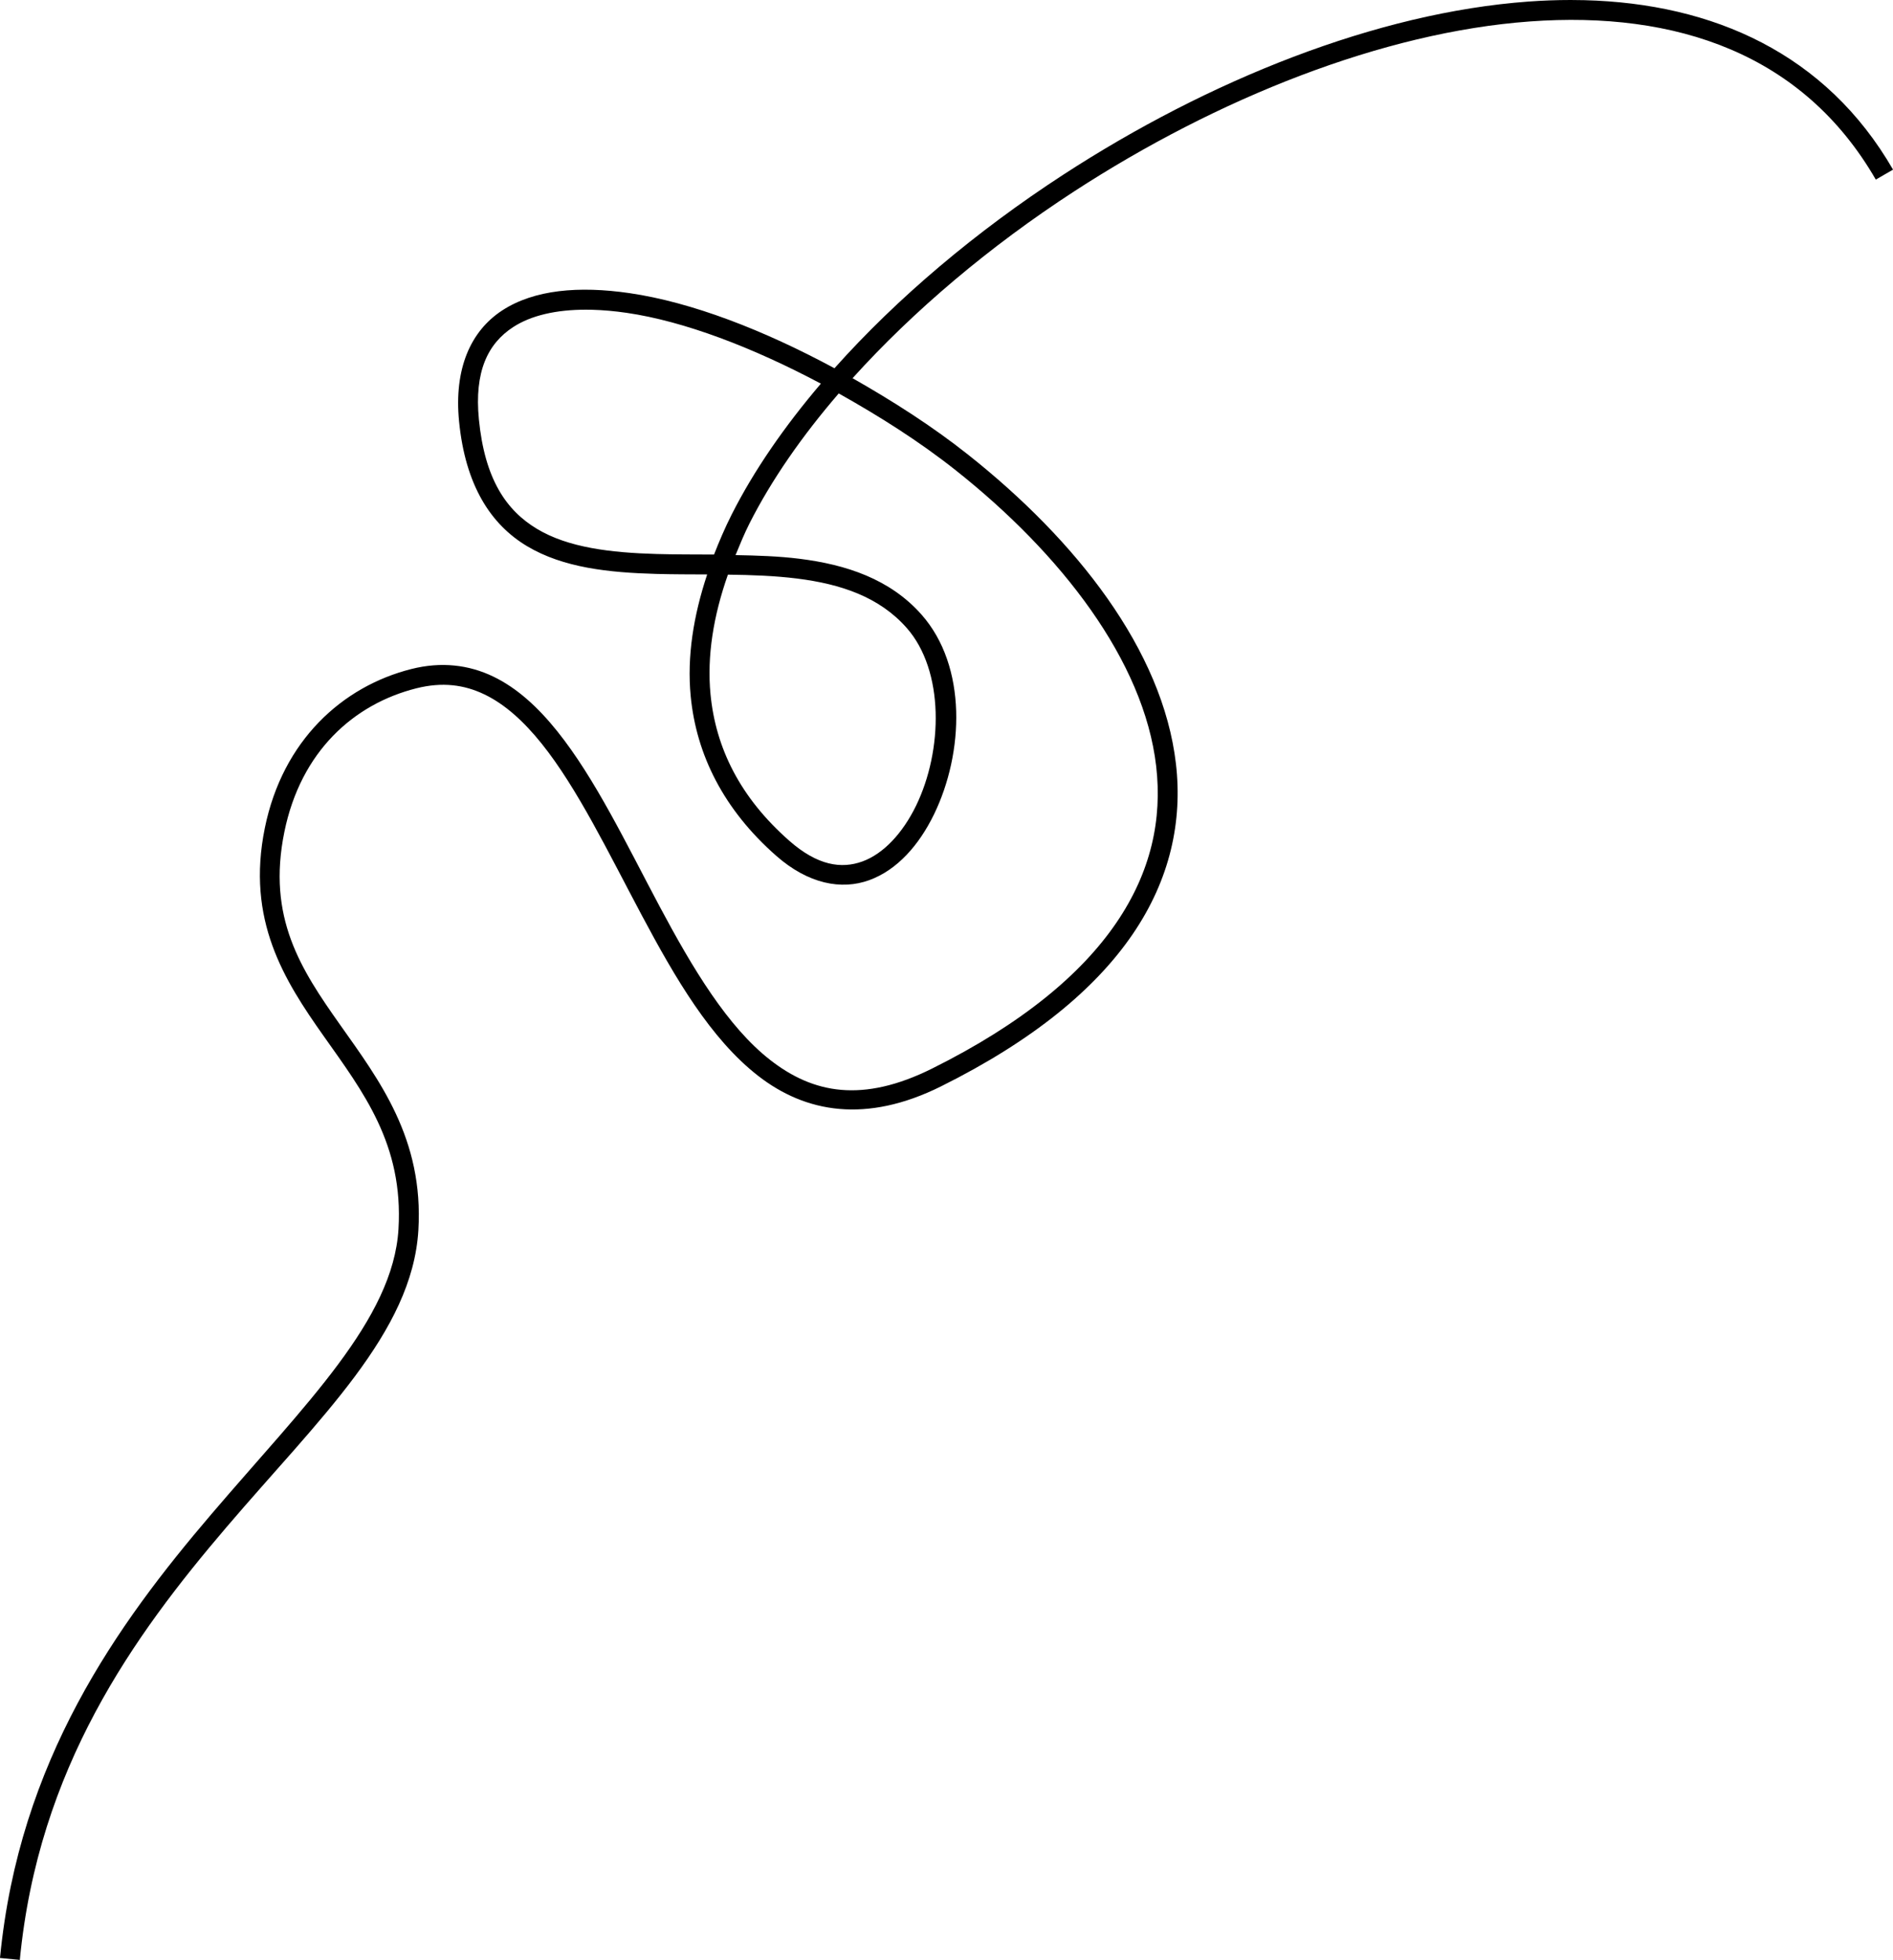 <?xml version="1.0" encoding="UTF-8"?><svg xmlns="http://www.w3.org/2000/svg" xmlns:xlink="http://www.w3.org/1999/xlink" height="1125.0" preserveAspectRatio="xMidYMid meet" version="1.0" viewBox="0.0 0.0 1086.8 1125.0" width="1086.8" zoomAndPan="magnify"><g id="change1_1"><path d="M 901.668 0 C 893.684 0 885.605 0.309 877.449 0.898 C 790.426 7.262 694.051 45.922 610.379 100.32 C 560.41 132.812 515.172 170.957 479.078 211.379 C 438.258 189.363 397.027 173.461 361.496 168.273 C 332.281 164.012 306.684 166.273 288.414 178.133 C 270.148 189.996 260.609 211.695 263.547 241.777 C 267.145 278.59 281.758 301.07 302.609 313.516 C 323.461 325.961 349.578 328.672 376.727 329.434 C 386.395 329.707 396.215 329.691 406 329.738 C 398.121 353.414 394.359 376.898 396.531 399.523 C 399.75 433.109 415.383 464.648 445.645 491.242 C 463.984 507.367 483.02 511.059 499.07 505.215 C 515.121 499.371 527.676 485.027 536.23 467.438 C 553.34 432.258 555.445 382.555 528.996 352.723 C 510.887 332.301 485.715 324.078 458.988 320.738 C 447.035 319.246 434.648 318.863 422.285 318.637 C 424.777 312.586 427.223 306.531 430.305 300.438 C 442.922 275.488 460.418 250.344 481.527 225.832 C 504.582 238.773 527.453 253.113 548.707 269.953 C 609.16 317.863 656.793 379.227 663.781 439.852 C 667.277 470.164 660.918 500.352 640.895 529.703 C 620.875 559.055 586.965 587.562 535.184 613.336 C 495.027 633.32 466.824 627.602 442.293 608.523 C 417.758 589.445 397.621 555.828 378.621 520.156 C 359.625 484.484 341.719 446.887 319.863 419.656 C 308.934 406.043 296.953 394.953 283.074 388.297 C 269.191 381.641 253.406 379.66 236.141 384.027 C 196.477 394.051 162.324 425.035 152.066 475.164 C 141.219 528.184 163.176 562.66 185.844 594.738 C 208.508 626.816 231.695 656.844 228.777 705.492 C 225.652 757.551 175.234 806.039 121.332 869.176 C 67.426 932.312 10.934 1010.539 0 1123.902 L 11.379 1125 C 22.004 1014.875 76.586 939.199 130.027 876.605 C 183.469 814.008 236.664 764.934 240.191 706.184 C 243.348 653.59 217.664 619.961 195.18 588.137 C 172.691 556.312 153.203 526.652 163.27 477.461 C 172.727 431.246 203.121 404.172 238.941 395.117 C 253.883 391.344 266.43 392.992 278.137 398.605 C 289.84 404.219 300.688 414.031 310.949 426.816 C 331.473 452.387 349.383 489.566 368.535 525.531 C 387.691 561.5 408.055 596.383 435.27 617.547 C 462.48 638.711 497.277 644.98 540.281 623.574 C 593.289 597.191 628.883 567.609 650.344 536.145 C 671.809 504.68 678.914 471.316 675.137 438.543 C 667.578 372.988 617.684 310.027 555.816 260.996 C 534.773 244.32 512.234 230.051 489.473 217.086 C 524.488 178.297 568.238 141.359 616.609 109.91 C 698.984 56.352 794.016 18.469 878.277 12.32 C 962.535 6.16 1035.309 31.012 1076.922 103.09 L 1086.82 97.371 C 1048.359 30.75 983.523 1.988 909.621 0.102 C 906.98 0.031 904.328 0 901.668 0 Z M 336.566 177.773 C 337.715 177.773 338.879 177.789 340.055 177.82 C 346.32 177.992 352.938 178.578 359.852 179.586 C 392.832 184.402 432.094 199.398 471.277 220.215 C 450.402 244.727 432.895 269.969 420.098 295.281 C 416.215 302.957 412.949 310.641 409.941 318.316 C 398.844 318.254 387.723 318.301 377.047 318.004 C 350.5 317.258 326.273 314.316 308.465 303.688 C 290.66 293.059 278.293 275.047 274.934 240.66 C 272.266 213.324 280.012 197.227 294.648 187.727 C 304.938 181.043 319.32 177.742 336.566 177.773 Z M 417.902 329.855 C 431.527 330.031 444.93 330.508 457.57 332.086 C 482.898 335.254 504.797 342.676 520.438 360.312 C 542.324 384.996 541.309 430.852 525.949 462.434 C 518.27 478.223 507.246 490.066 495.152 494.469 C 483.059 498.875 469.371 496.871 453.188 482.648 C 424.805 457.703 410.863 429.242 407.91 398.438 C 405.816 376.621 409.59 353.496 417.902 329.855"/></g></svg>